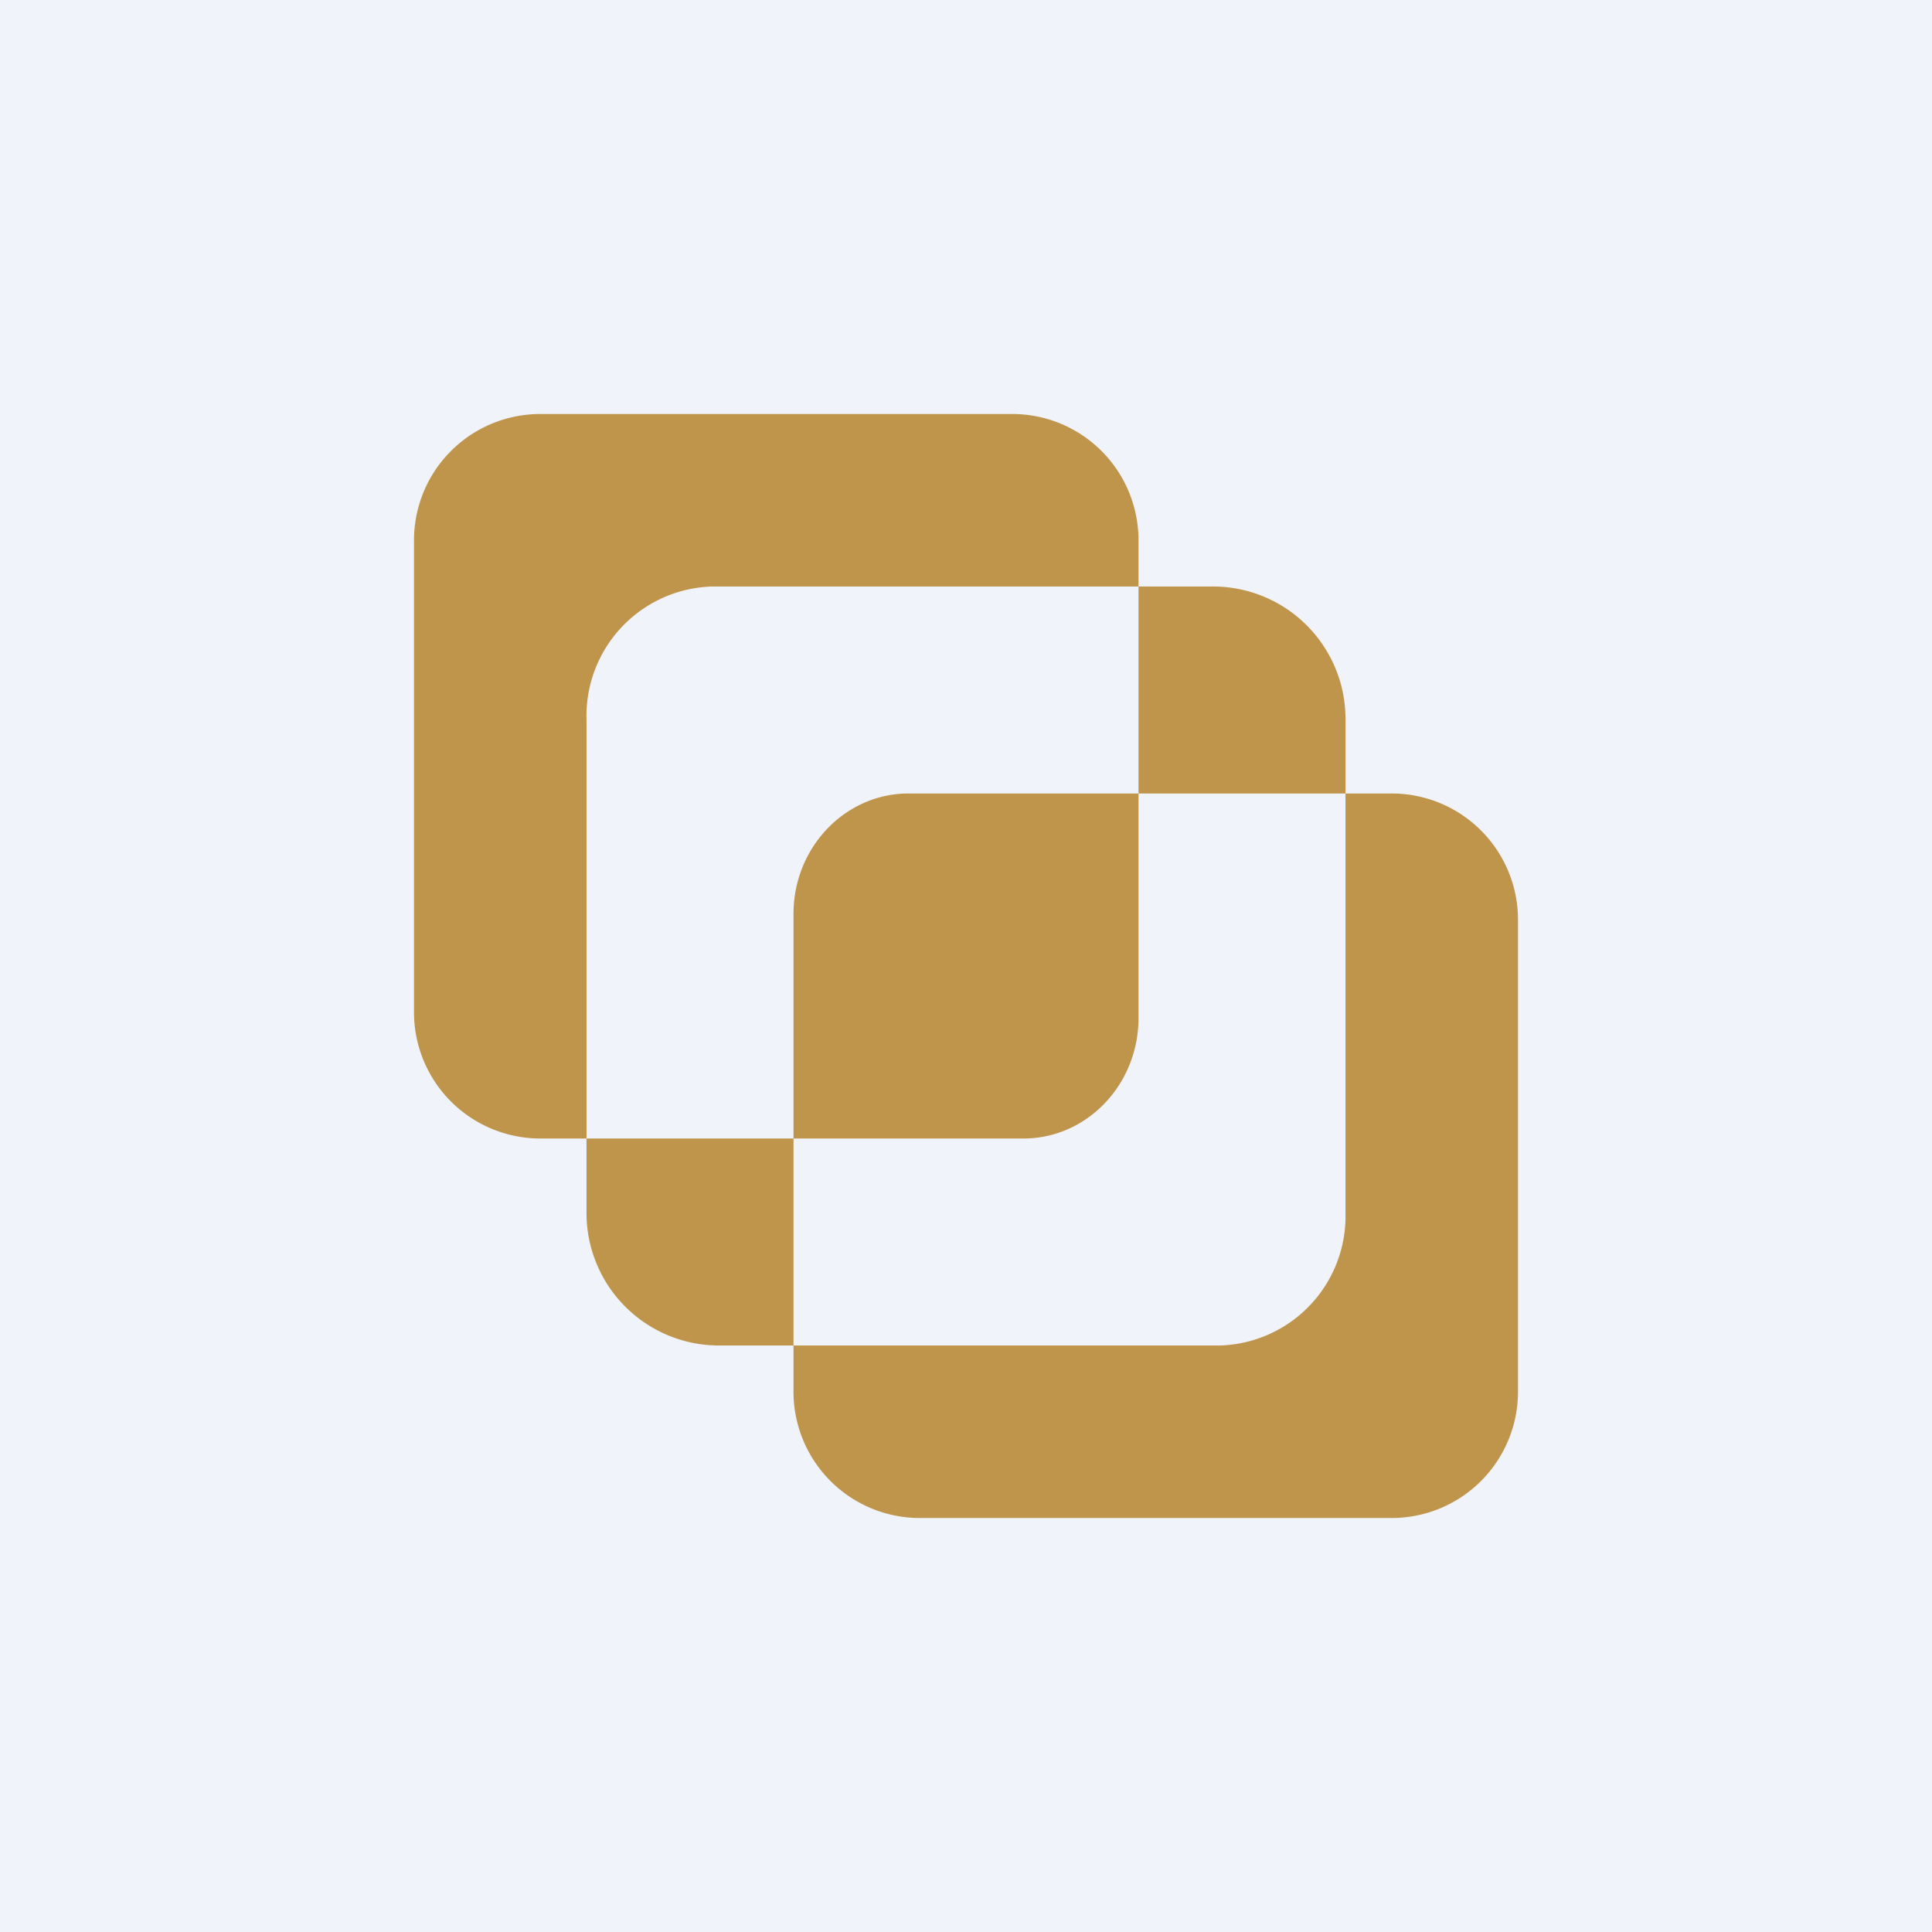 <!-- by Finnhub --><svg width="56" height="56" viewBox="0 0 56 56" xmlns="http://www.w3.org/2000/svg"><path fill="#F0F3FA" d="M0 0h56v56H0z"/><path d="M15.66 12A3.66 3.66 0 0 0 12 15.66v13.68A3.66 3.66 0 0 0 15.66 33H17V20.84A3.75 3.75 0 0 1 20.66 17H33v-1.34A3.66 3.66 0 0 0 29.34 12H15.66ZM40.34 44A3.66 3.66 0 0 0 44 40.34V26.66A3.66 3.66 0 0 0 40.34 23H39v12.16A3.75 3.75 0 0 1 35.34 39H23v1.34A3.66 3.66 0 0 0 26.66 44h13.68Z" fill="#BF954B"/><path d="M33 23v6.51c0 1.93-1.5 3.49-3.33 3.49H23v-6.51c0-1.93 1.5-3.49 3.33-3.49H33ZM17 35.16V33h6v6h-2.16A3.84 3.84 0 0 1 17 35.16ZM39 23v-2.16A3.84 3.84 0 0 0 35.16 17H33v6h6Z" fill="#BF954B"/></svg>
